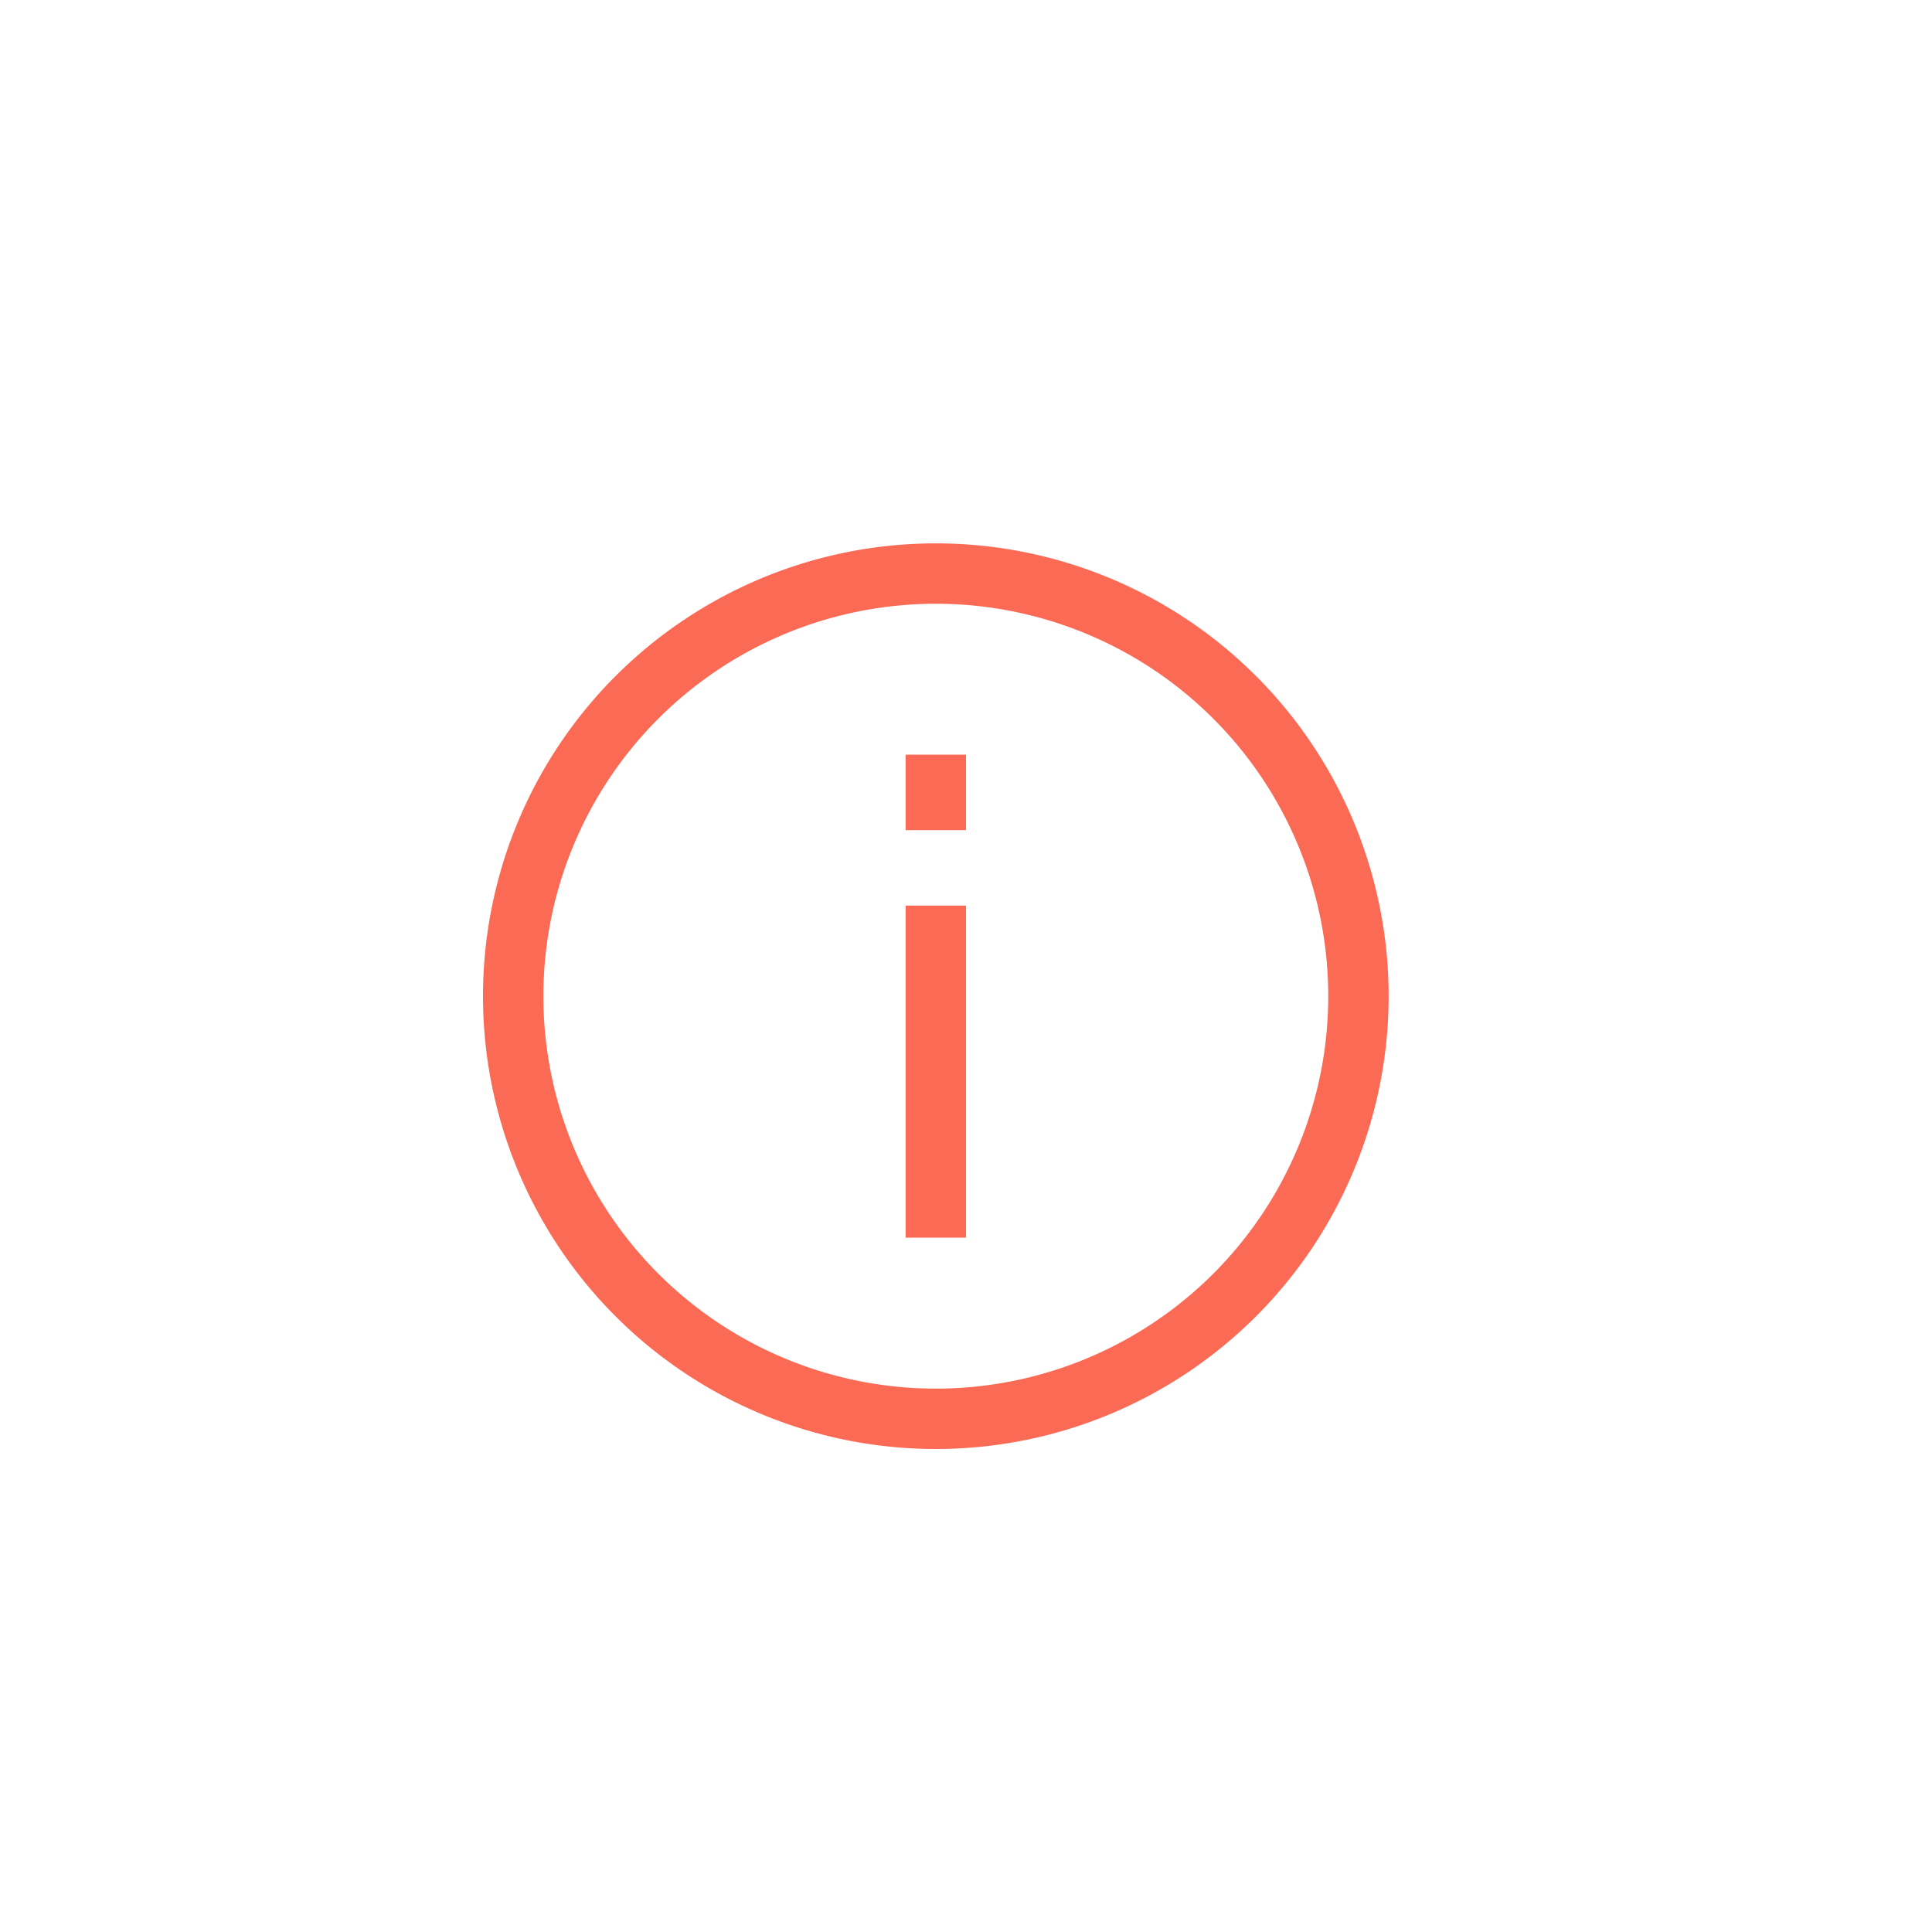 <?xml version="1.0" encoding="UTF-8"?>
<svg xmlns="http://www.w3.org/2000/svg" viewBox="0 0 32 32"><path fill-rule="evenodd" d="M15.5 10a6.5 6.5 0 1 0 0 13 6.5 6.5 0 0 0 0-13zM8 16.5a7.5 7.5 0 1 1 15 0 7.5 7.5 0 0 1-15 0zm7-2.75V12.5h1v1.25h-1zm0 6.75V15h1v5.5h-1z" clip-rule="evenodd" style="fill: #fa6a55;"/></svg>
